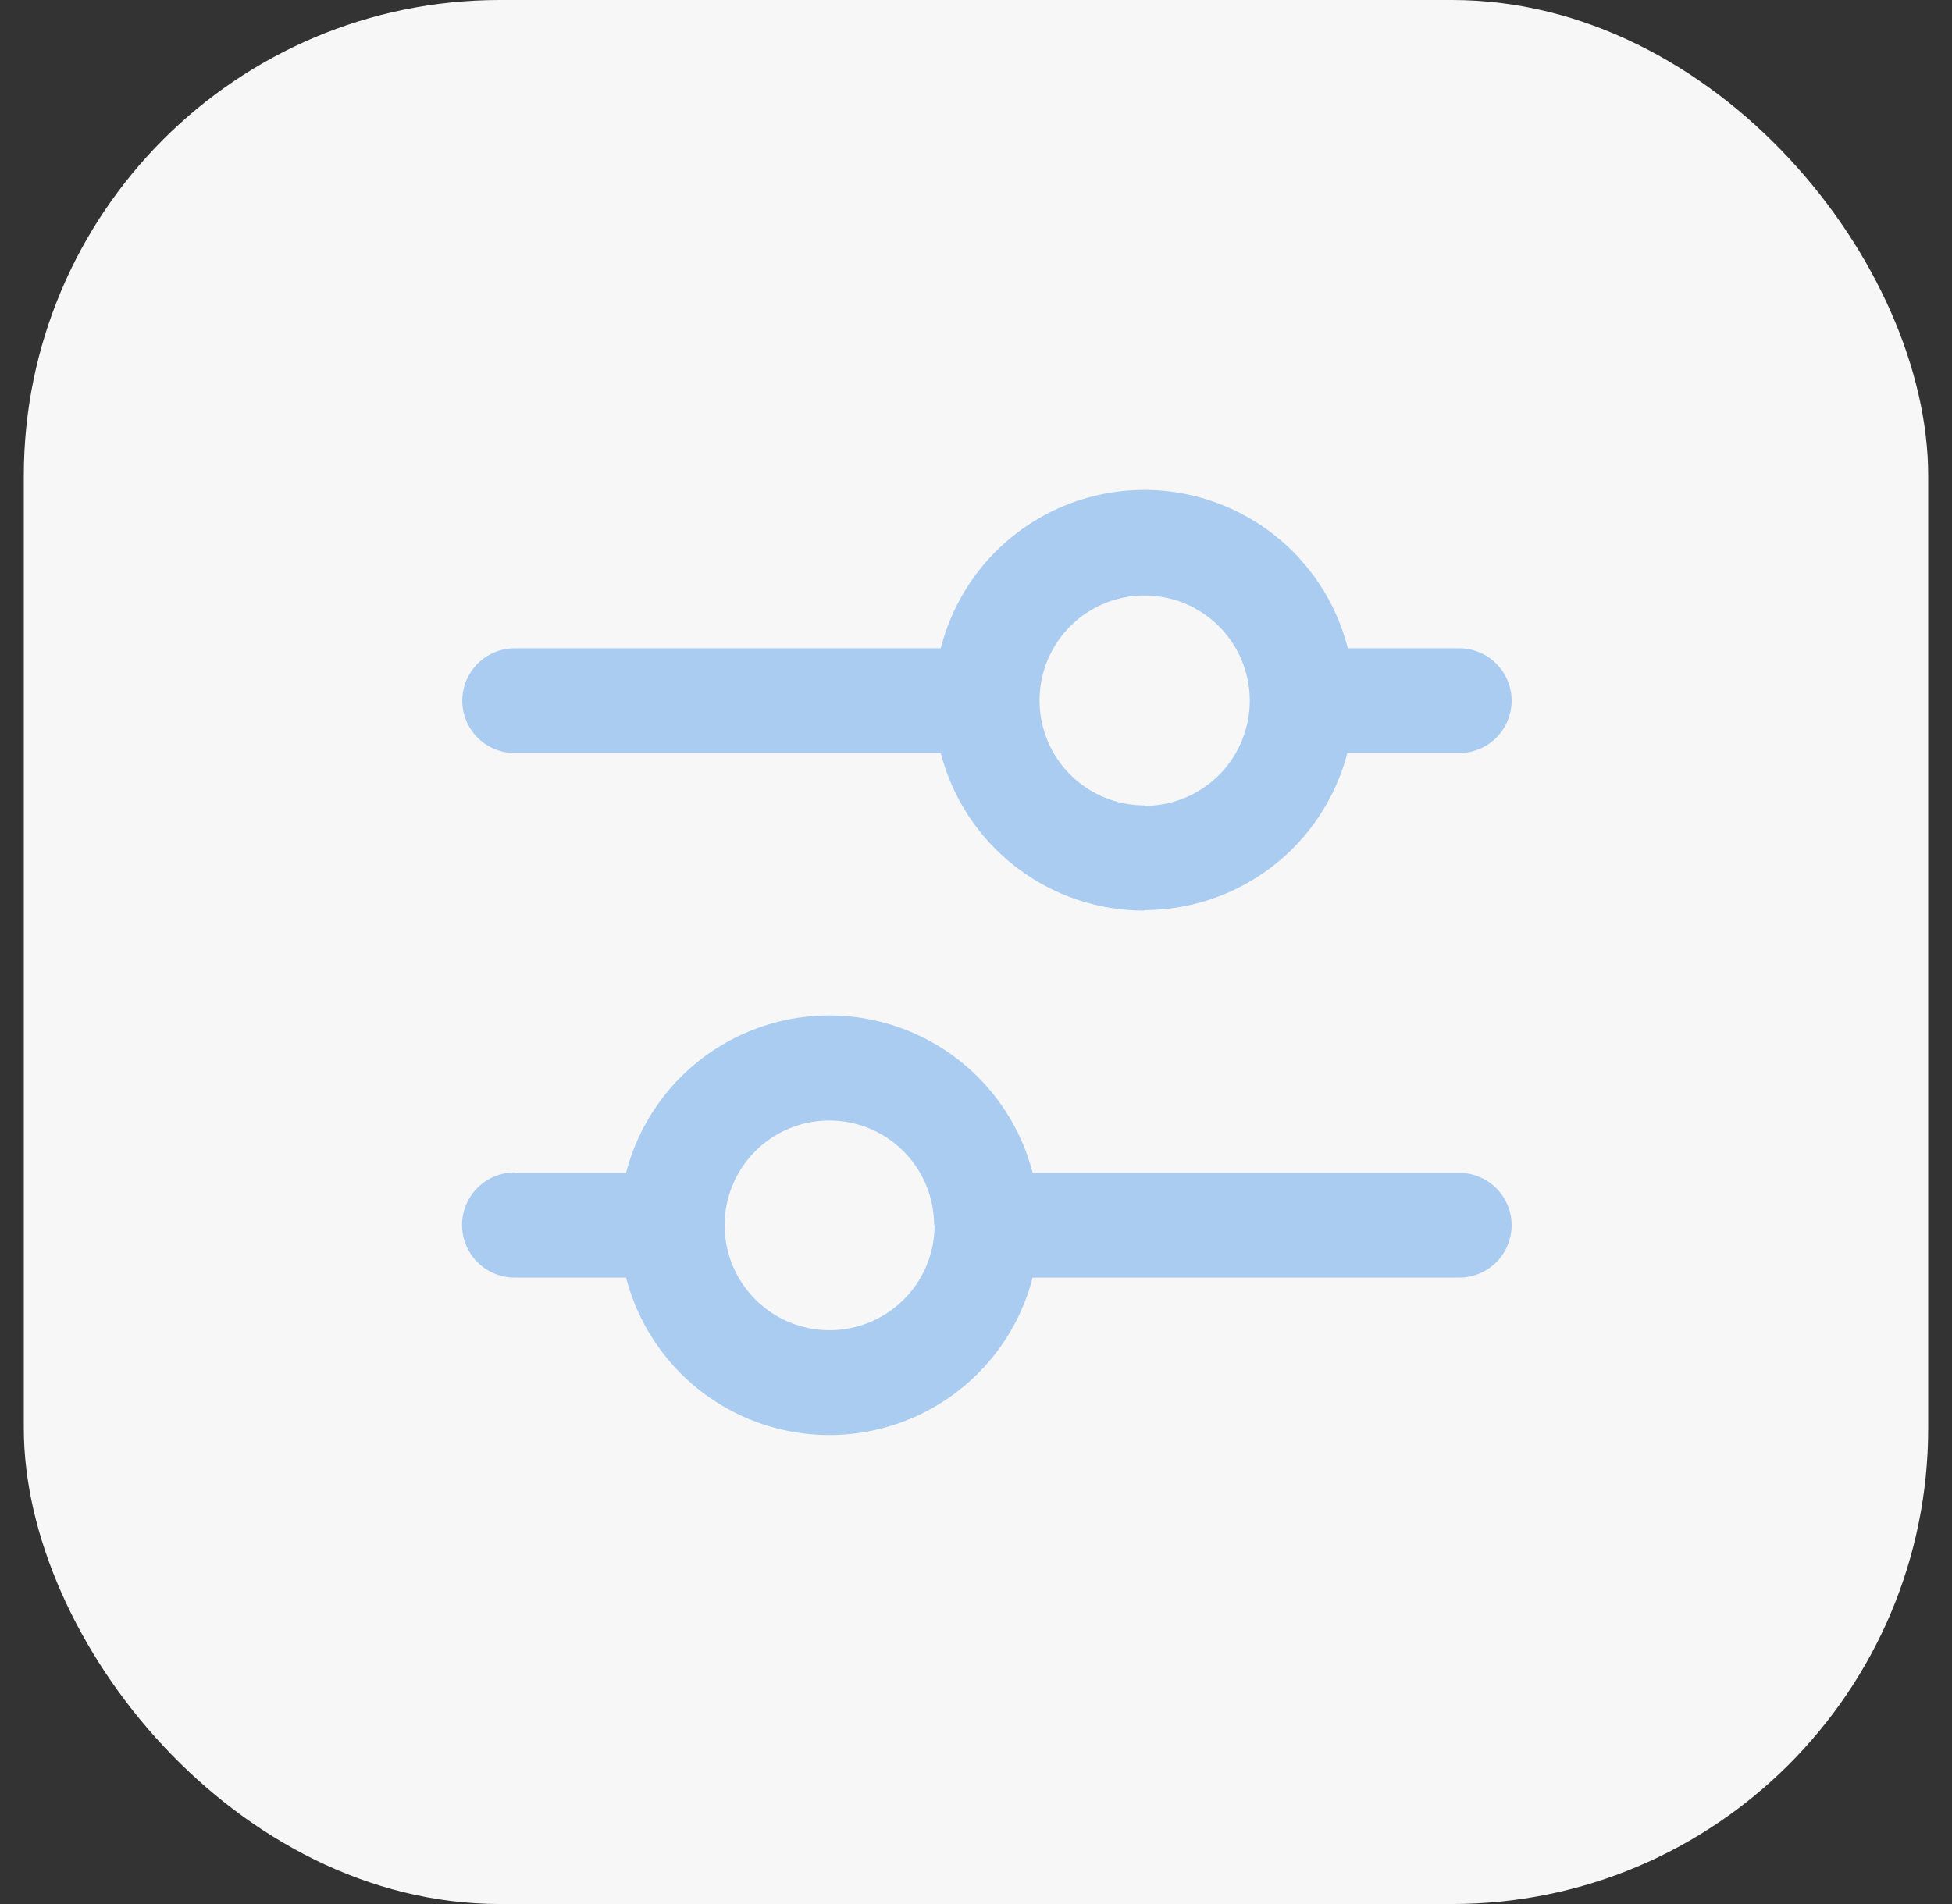 <svg xmlns="http://www.w3.org/2000/svg" width="41" height="40" fill="none"><rect width="100%" height="100%" fill="#333333" stroke="none"/><rect width="40" height="40" x=".5" fill="#F7F7F8" rx="10"/><path fill="#AACCF1" fill-rule="evenodd" d="M24.04 19.13a4.41 4.41 0 01-4.28-3.31h-8.95a1.1 1.1 0 010-2.2h8.95a4.41 4.41 0 018.55 0h2.34a1.1 1.1 0 110 2.2H28.3a4.41 4.41 0 01-4.27 3.3zm-13.23 5.5a1.1 1.1 0 100 2.21h2.34a4.41 4.41 0 008.54 0h8.96a1.1 1.1 0 000-2.2h-8.96a4.41 4.41 0 00-8.54 0h-2.34zm13.23-7.7a2.2 2.2 0 100-4.42 2.2 2.2 0 000 4.41zm-4.41 8.81a2.2 2.2 0 11-4.41 0 2.2 2.2 0 014.4 0z" clip-rule="evenodd"/></svg>